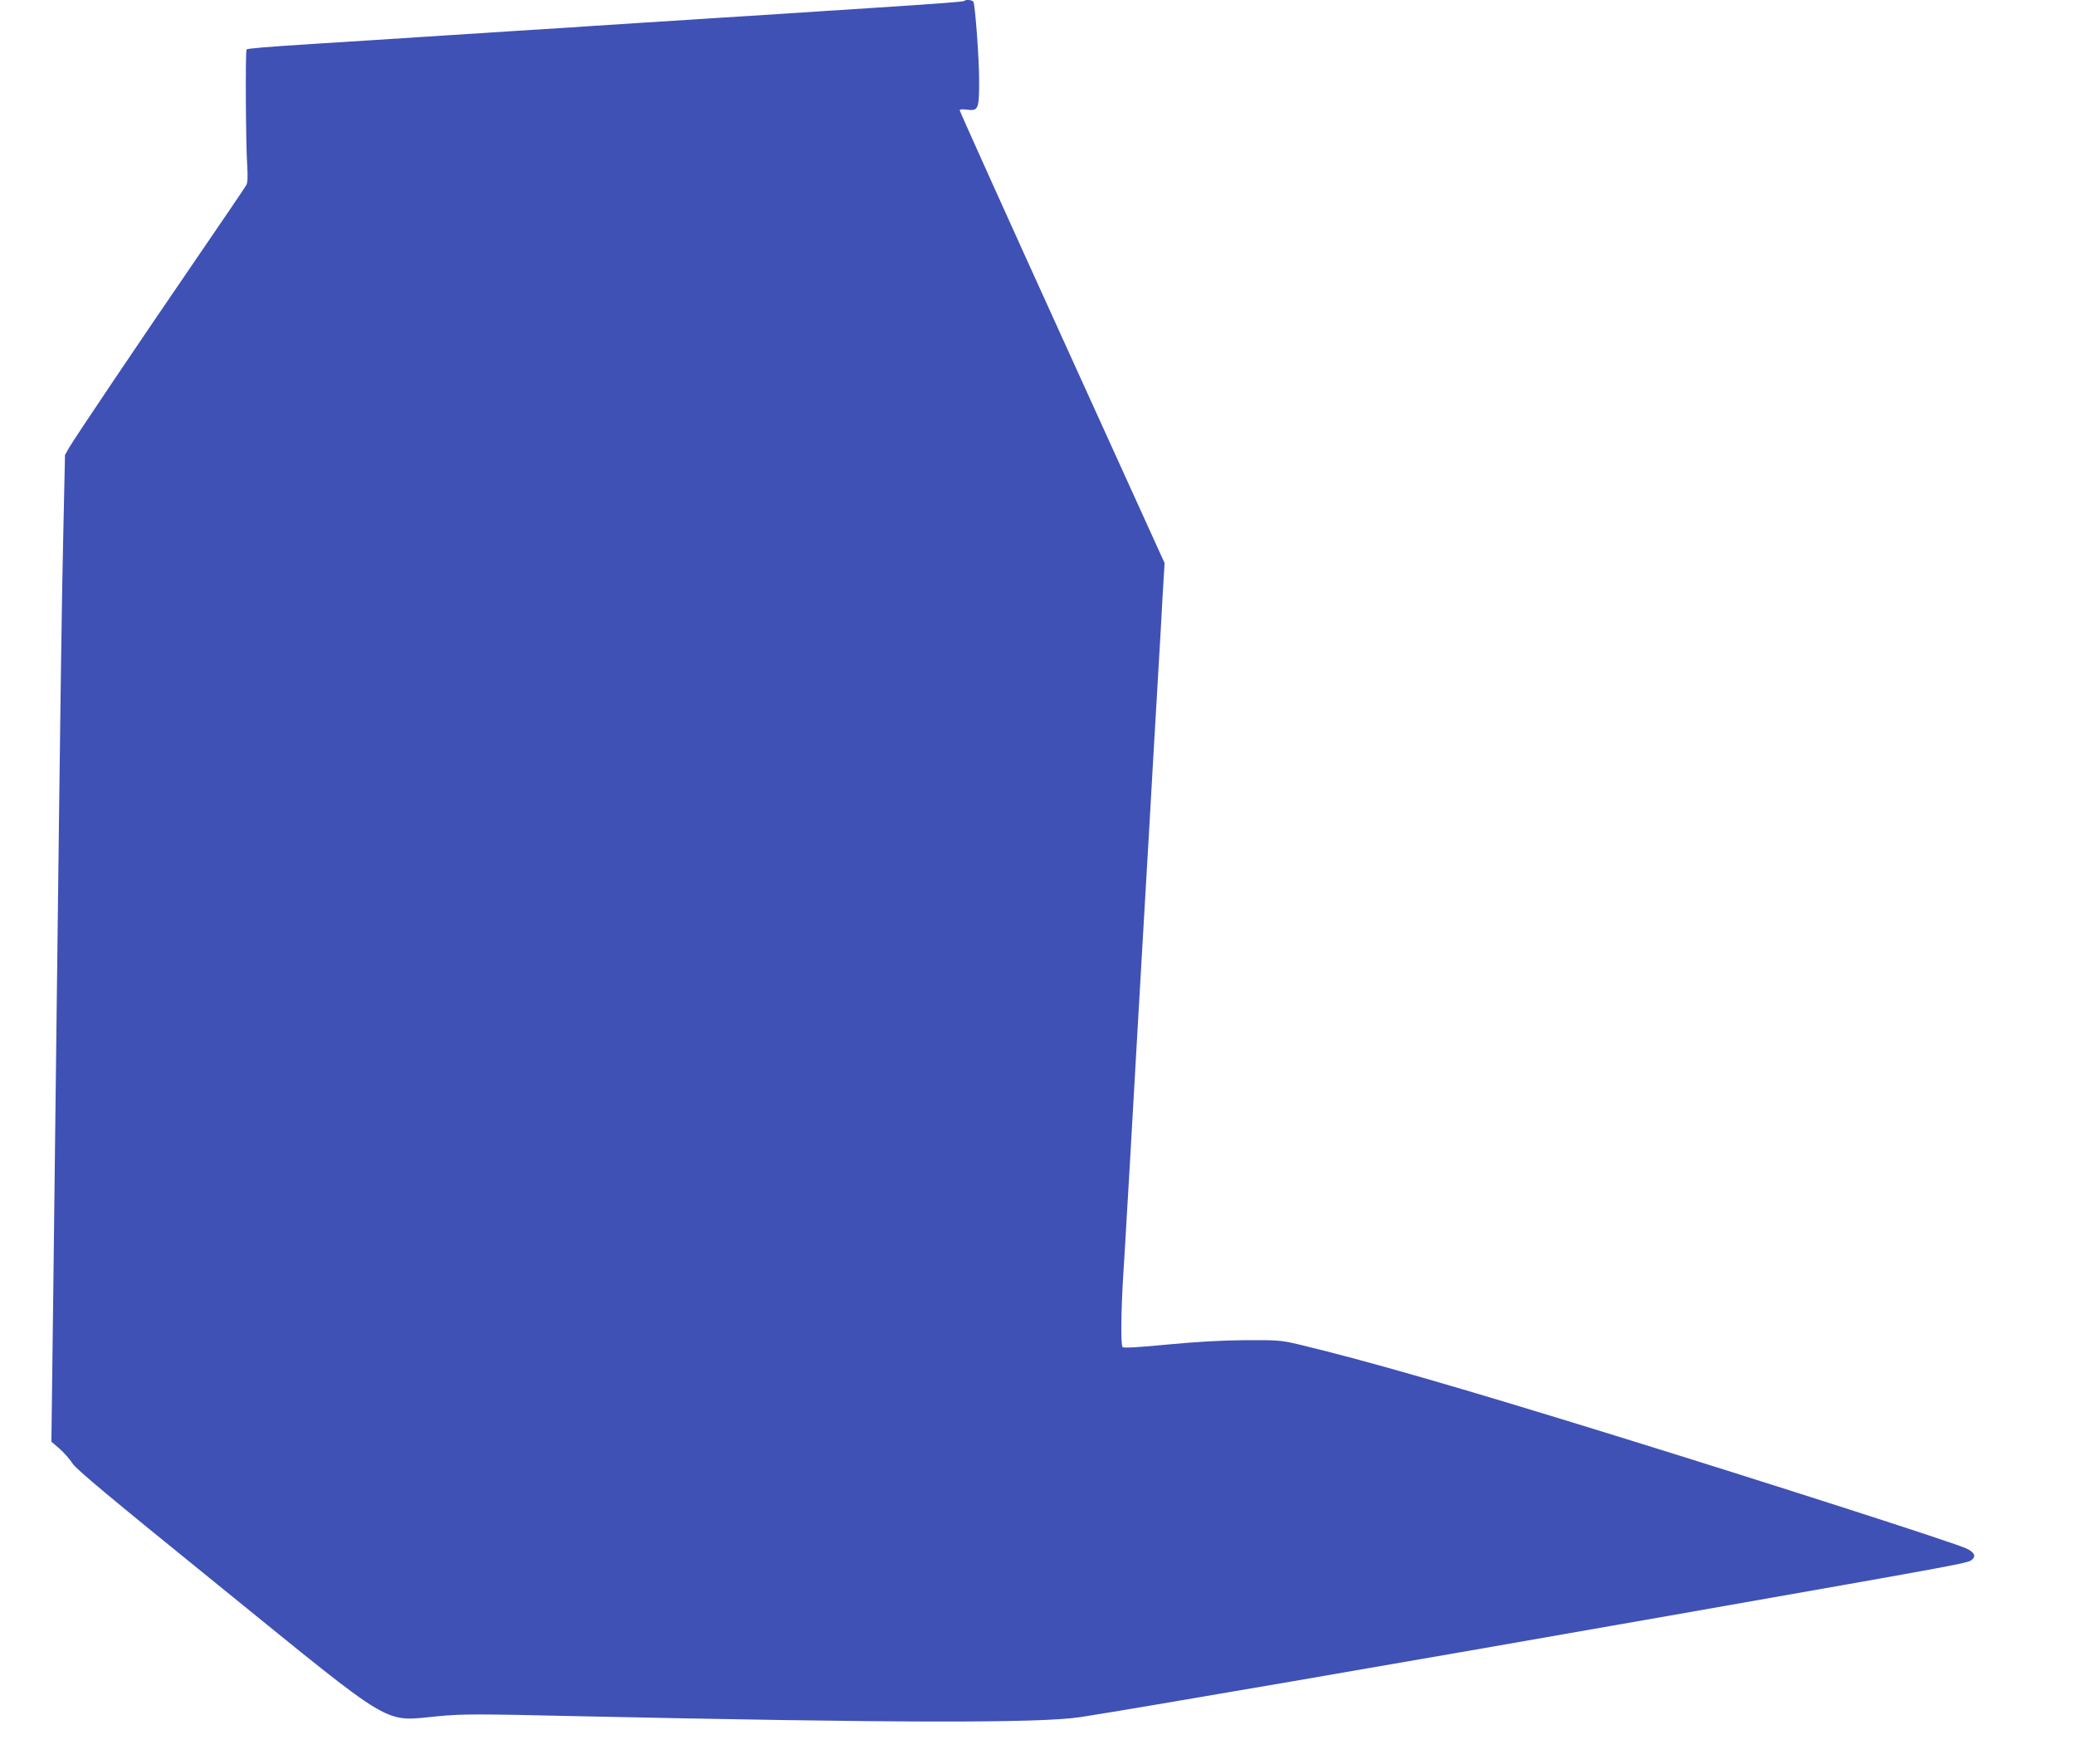 <?xml version="1.0" standalone="no"?>
<!DOCTYPE svg PUBLIC "-//W3C//DTD SVG 20010904//EN"
 "http://www.w3.org/TR/2001/REC-SVG-20010904/DTD/svg10.dtd">
<svg version="1.0" xmlns="http://www.w3.org/2000/svg"
 width="1280pt" height="1088pt" viewBox="0 0 1280 1088"
 preserveAspectRatio="xMidYMid meet">
<g transform="translate(0,1088) scale(0.1,-0.1)"
fill="#3f51b5" stroke="none">
<path d="M5948 10874 c-6 -5 -195 -19 -583 -44 -93 -6 -233 -15 -310 -20 -77
-5 -214 -14 -305 -20 -91 -6 -234 -15 -317 -20 -84 -6 -223 -14 -308 -20 -85
-5 -225 -14 -310 -20 -85 -5 -224 -14 -307 -20 -84 -5 -227 -14 -318 -20 -91
-6 -230 -15 -310 -20 -80 -5 -219 -14 -310 -20 -91 -6 -230 -15 -310 -20 -80
-5 -221 -14 -315 -20 -302 -19 -417 -29 -424 -35 -8 -8 -5 -586 4 -717 4 -68
3 -104 -6 -120 -7 -13 -148 -221 -314 -463 -338 -493 -738 -1087 -778 -1155
l-26 -46 -10 -459 c-10 -428 -16 -869 -41 -2925 -5 -437 -15 -1224 -21 -1748
l-12 -954 51 -44 c27 -24 63 -64 79 -90 22 -35 223 -203 901 -752 1110 -900
1007 -839 1358 -807 148 14 239 14 852 0 1956 -42 2850 -44 3105 -6 272 41
1977 334 3642 627 1919 338 1837 322 1864 349 20 19 8 41 -36 63 -60 31 -1236
409 -2168 697 -983 304 -1541 464 -1950 562 -114 27 -131 28 -335 27 -145 -1
-301 -10 -480 -27 -173 -17 -268 -22 -275 -16 -12 12 -10 213 4 446 6 95 16
253 21 350 6 98 15 250 20 338 5 88 14 246 20 350 6 105 15 262 20 350 11 188
26 444 40 693 6 97 15 251 20 342 5 91 14 245 20 343 5 97 15 256 20 352 20
351 31 533 40 685 5 85 15 252 21 371 l13 216 -632 1391 c-348 765 -632 1396
-632 1402 0 6 17 7 43 4 72 -10 77 1 77 178 0 131 -23 450 -35 486 -4 12 -47
17 -57 6z"/>
</g>
</svg>
